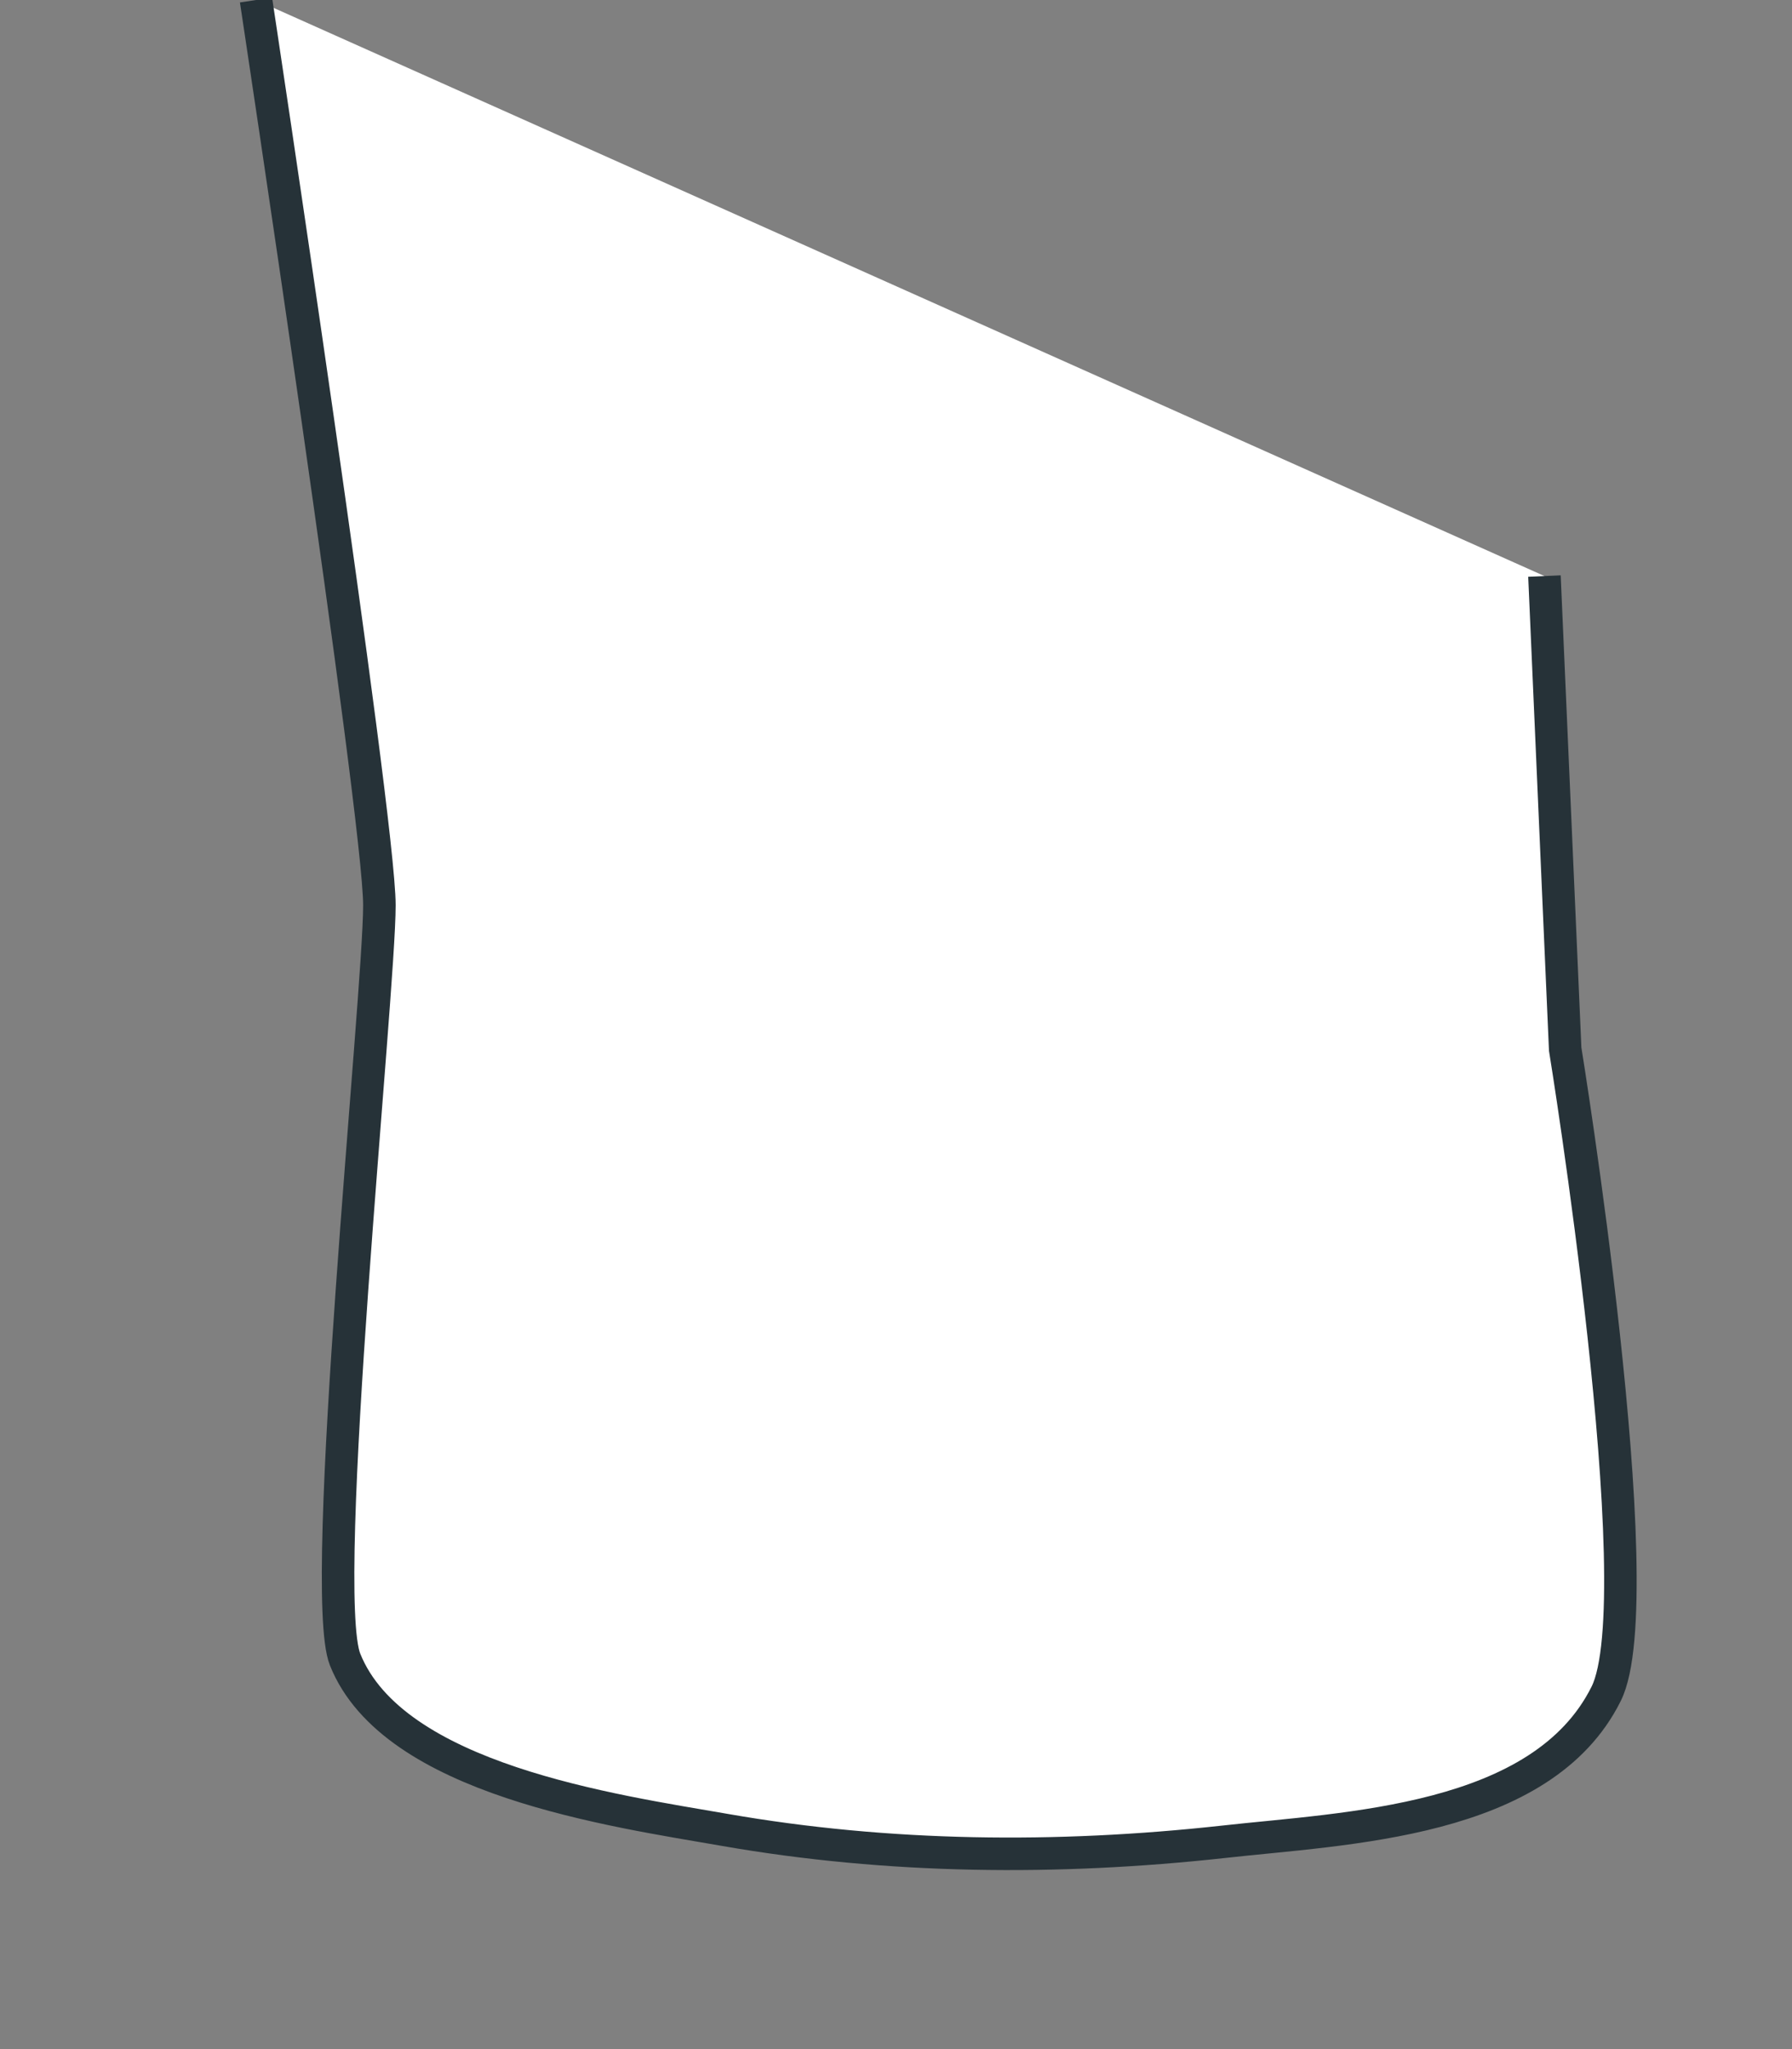 <?xml version="1.0" encoding="utf-8"?>
<svg xmlns="http://www.w3.org/2000/svg" fill="none" height="100%" overflow="visible" preserveAspectRatio="none" style="display: block;" viewBox="0 0 7 8" width="100%">
<rect x="0" y="0" width="7" height="8" fill="#808080" stroke="none"/>
<g id="Vector">
<path d="M1 0C1 0 1.482 3.186 1.482 3.534C1.482 3.882 1.241 6.211 1.348 6.479C1.536 6.949 2.399 7.069 2.83 7.144C3.471 7.256 4.129 7.262 4.776 7.191C5.258 7.137 6.023 7.117 6.274 6.613C6.462 6.238 6.114 4.096 6.114 4.096L6.033 2.249" fill="white"/>
<path d="M1 0C1 0 1.482 3.186 1.482 3.534C1.482 3.882 1.241 6.211 1.348 6.479C1.536 6.949 2.399 7.069 2.83 7.144C3.471 7.256 4.129 7.262 4.776 7.191C5.258 7.137 6.023 7.117 6.274 6.613C6.462 6.238 6.114 4.096 6.114 4.096L6.033 2.249" stroke="#263238" stroke-miterlimit="10" stroke-width="0.127"/>
</g>
</svg>